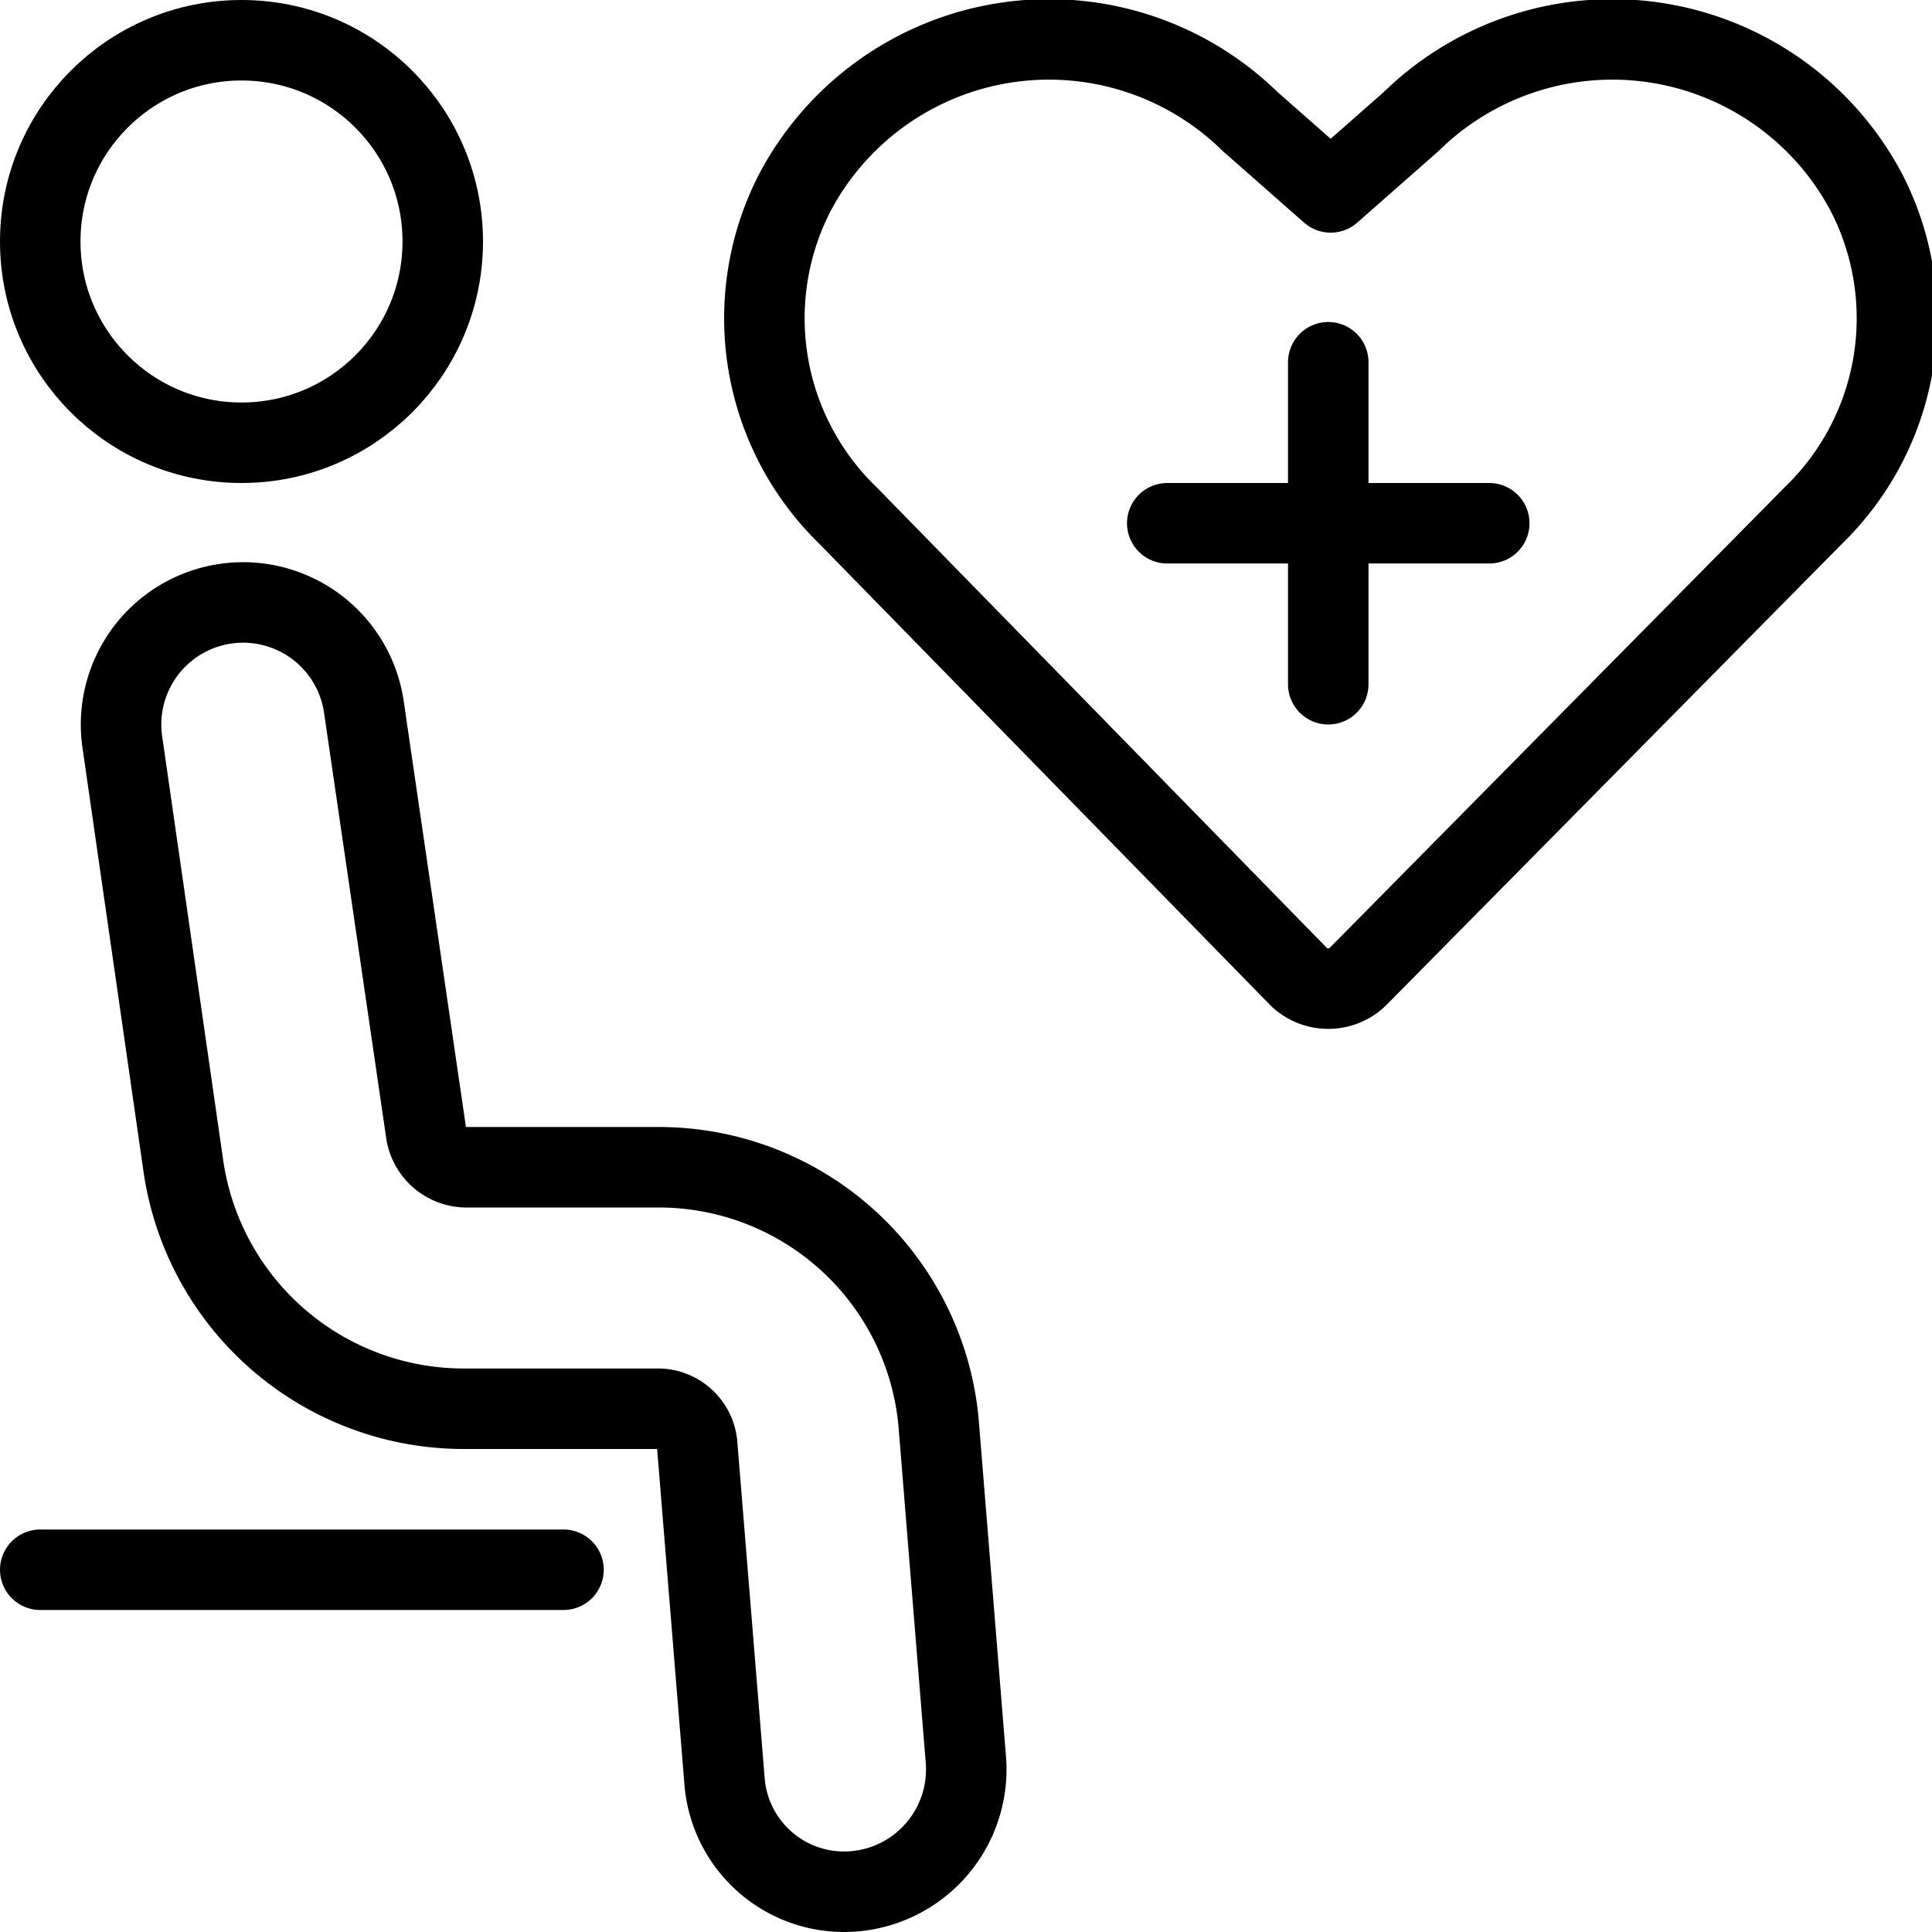 <svg xmlns="http://www.w3.org/2000/svg" viewBox="0 0 24 24">
  
<g transform="matrix(1,0,0,1,0,0)"><g>
    <circle cx="3" cy="3" r="2.5" style="fill: none;stroke: #000000;stroke-linecap: round;stroke-linejoin: round"></circle>
    <path d="M10.5,23.5A1.49,1.49,0,0,1,9,22.12l-.34-4.18a.49.49,0,0,0-.5-.44H5.75a3.52,3.52,0,0,1-3.47-3L1.52,9.22a1.5,1.5,0,0,1,3-.44l.77,5.27a.51.51,0,0,0,.5.45H8.17a3.49,3.49,0,0,1,3.49,3.18l.34,4.2A1.52,1.52,0,0,1,10.5,23.5Z" style="fill: none;stroke: #000000;stroke-linecap: round;stroke-linejoin: round"></path>
    <line x1="7" y1="19.5" x2="0.5" y2="19.5" style="fill: none;stroke: #000000;stroke-linecap: round;stroke-linejoin: round"></line>
    <path d="M16.86,12.14a.53.53,0,0,1-.72,0L10.53,6.4a3.41,3.41,0,0,1-.66-4h0a3.57,3.57,0,0,1,5.66-.89l1,.88,1-.88a3.57,3.57,0,0,1,5.66.89h0a3.41,3.41,0,0,1-.66,4Z" style="fill: none;stroke: #000000;stroke-linecap: round;stroke-linejoin: round"></path>
    <line x1="14.5" y1="6.5" x2="18.5" y2="6.5" style="fill: none;stroke: #000000;stroke-linecap: round;stroke-linejoin: round"></line>
    <line x1="16.5" y1="4.5" x2="16.5" y2="8.5" style="fill: none;stroke: #000000;stroke-linecap: round;stroke-linejoin: round"></line>
  </g></g></svg>